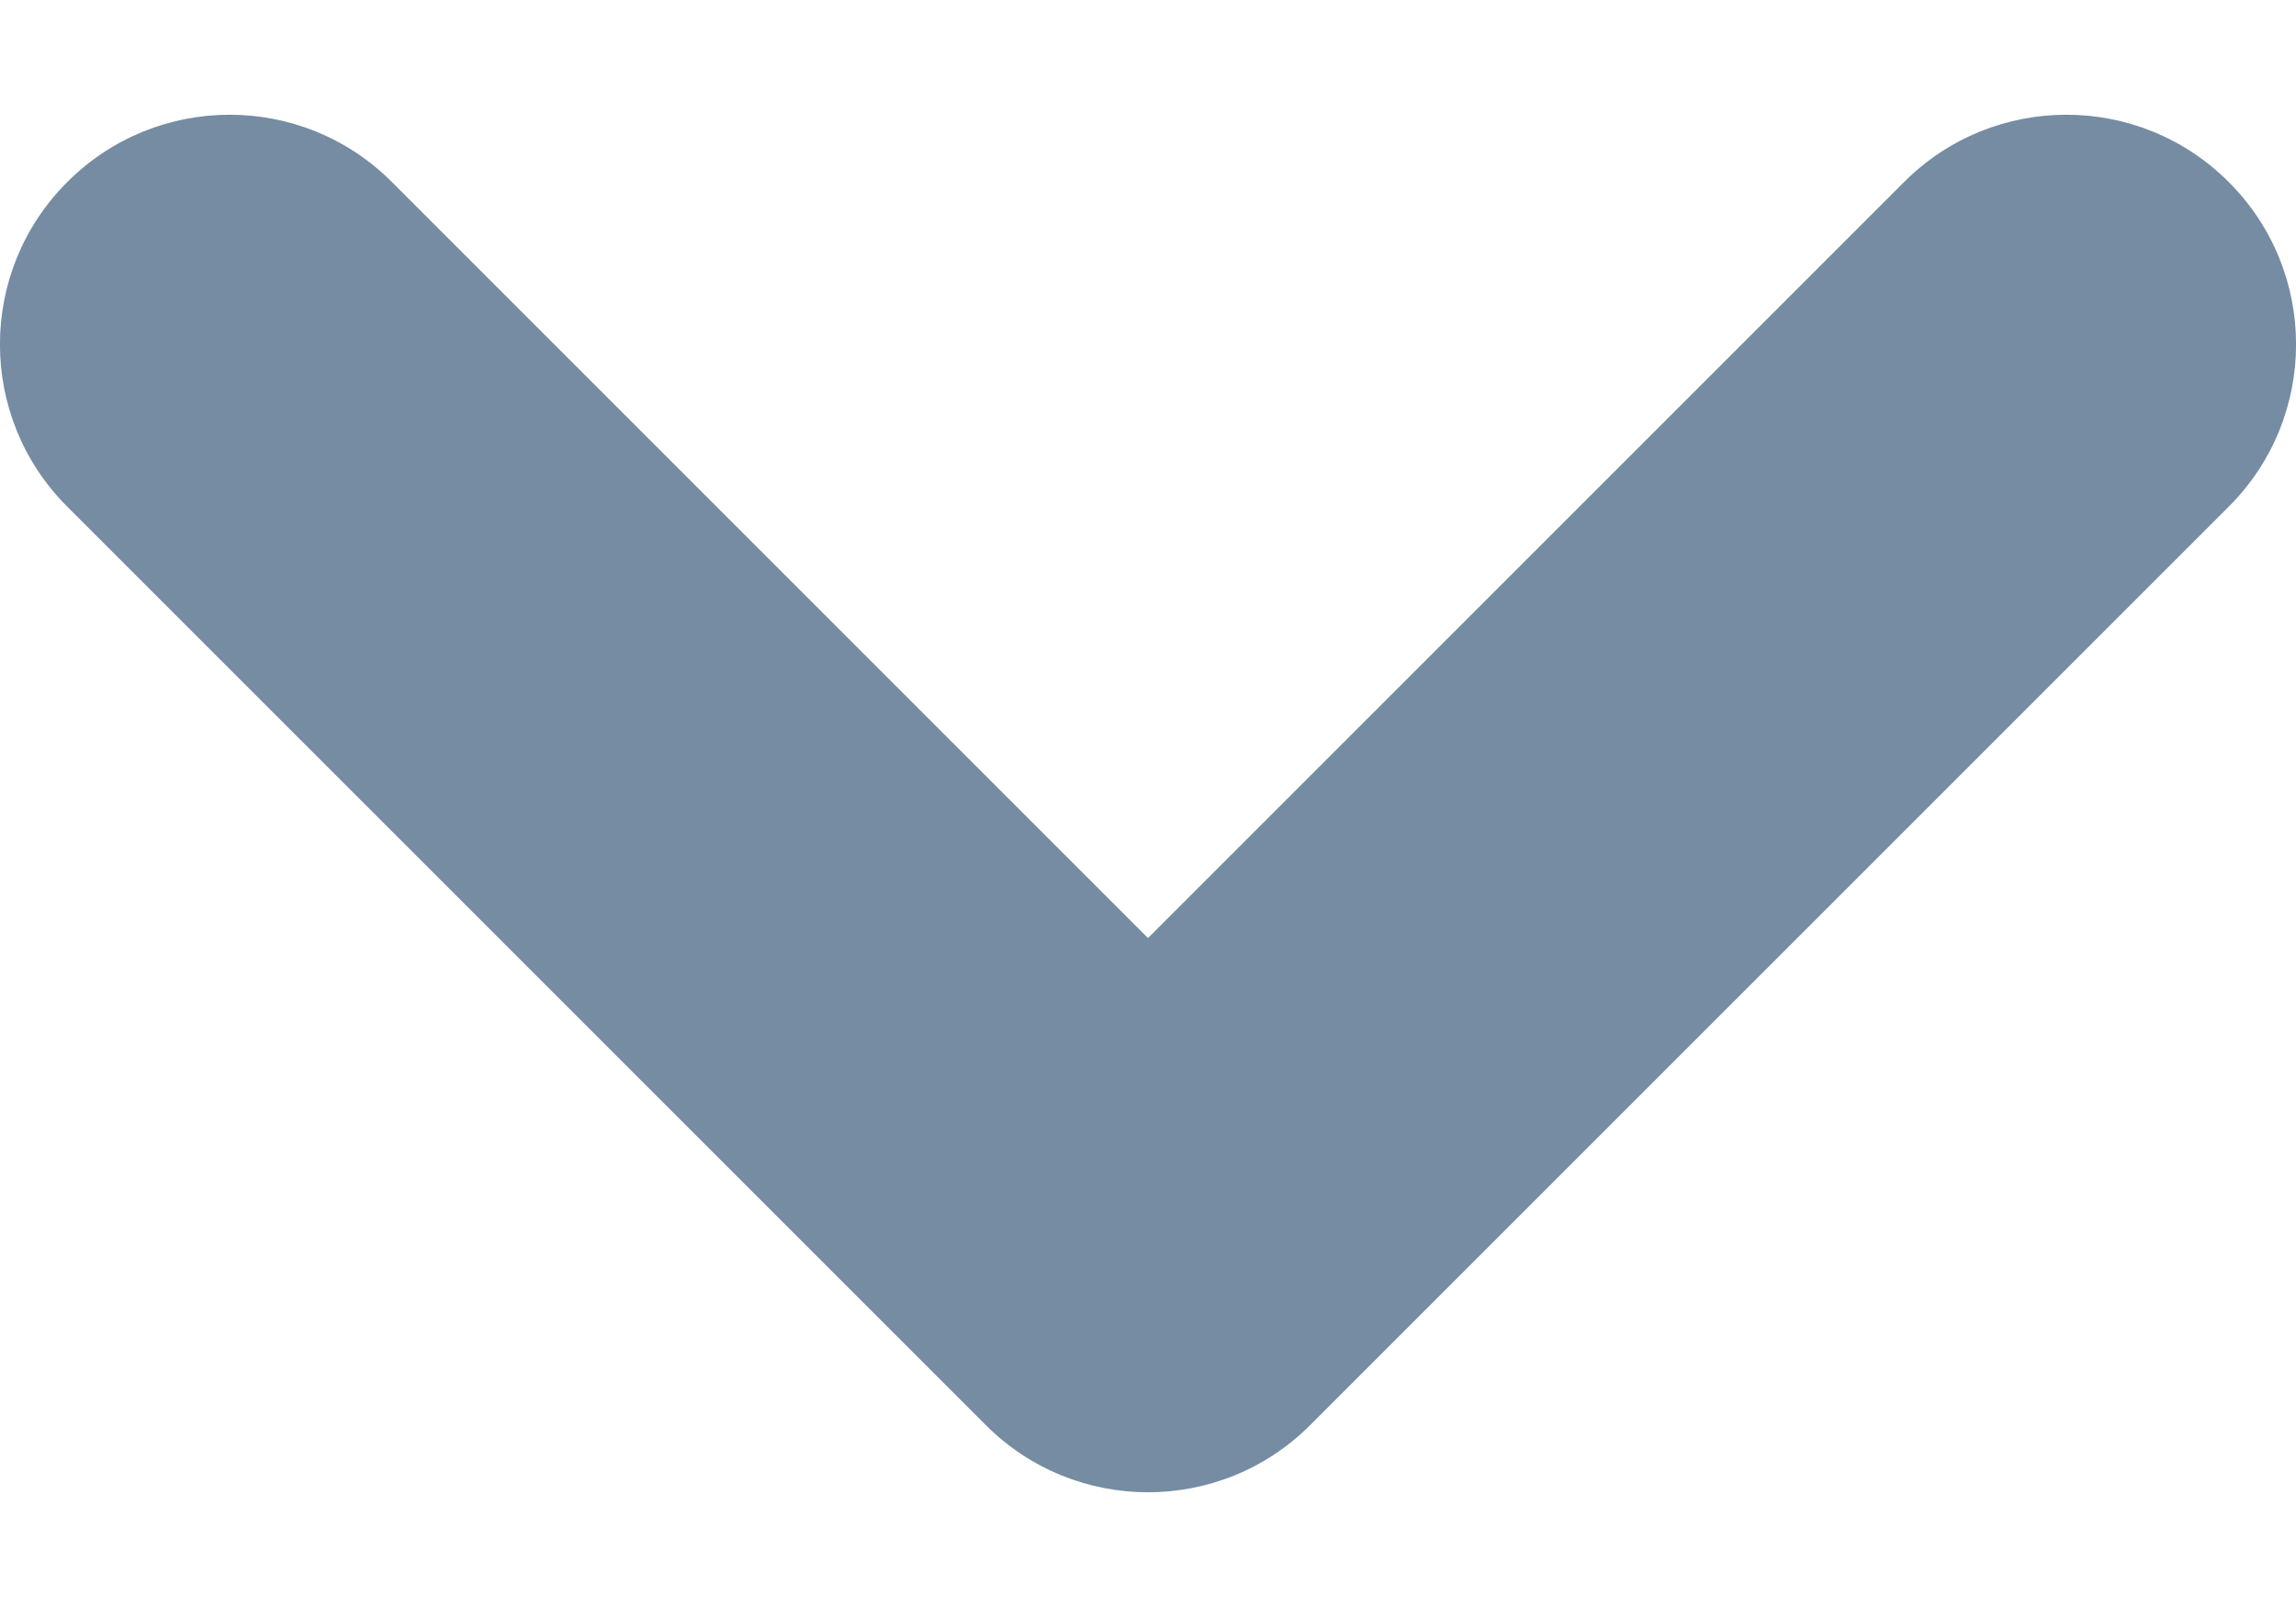 <?xml version="1.0" encoding="UTF-8"?>
<svg xmlns="http://www.w3.org/2000/svg" id="meteor-icon-kit__regular-chevron-down-xs" viewBox="0 0 10 7" fill="none">
  <path fill-rule="evenodd" clip-rule="evenodd" d="M1.707 0.793C1.317 0.402 0.683 0.402 0.293 0.793C-0.098 1.183 -0.098 1.817 0.293 2.207L4.293 6.207C4.683 6.598 5.317 6.598 5.707 6.207L9.707 2.207C10.098 1.817 10.098 1.183 9.707 0.793C9.317 0.402 8.683 0.402 8.293 0.793L5 4.086L1.707 0.793z" fill="#758CA3"></path>
</svg>
